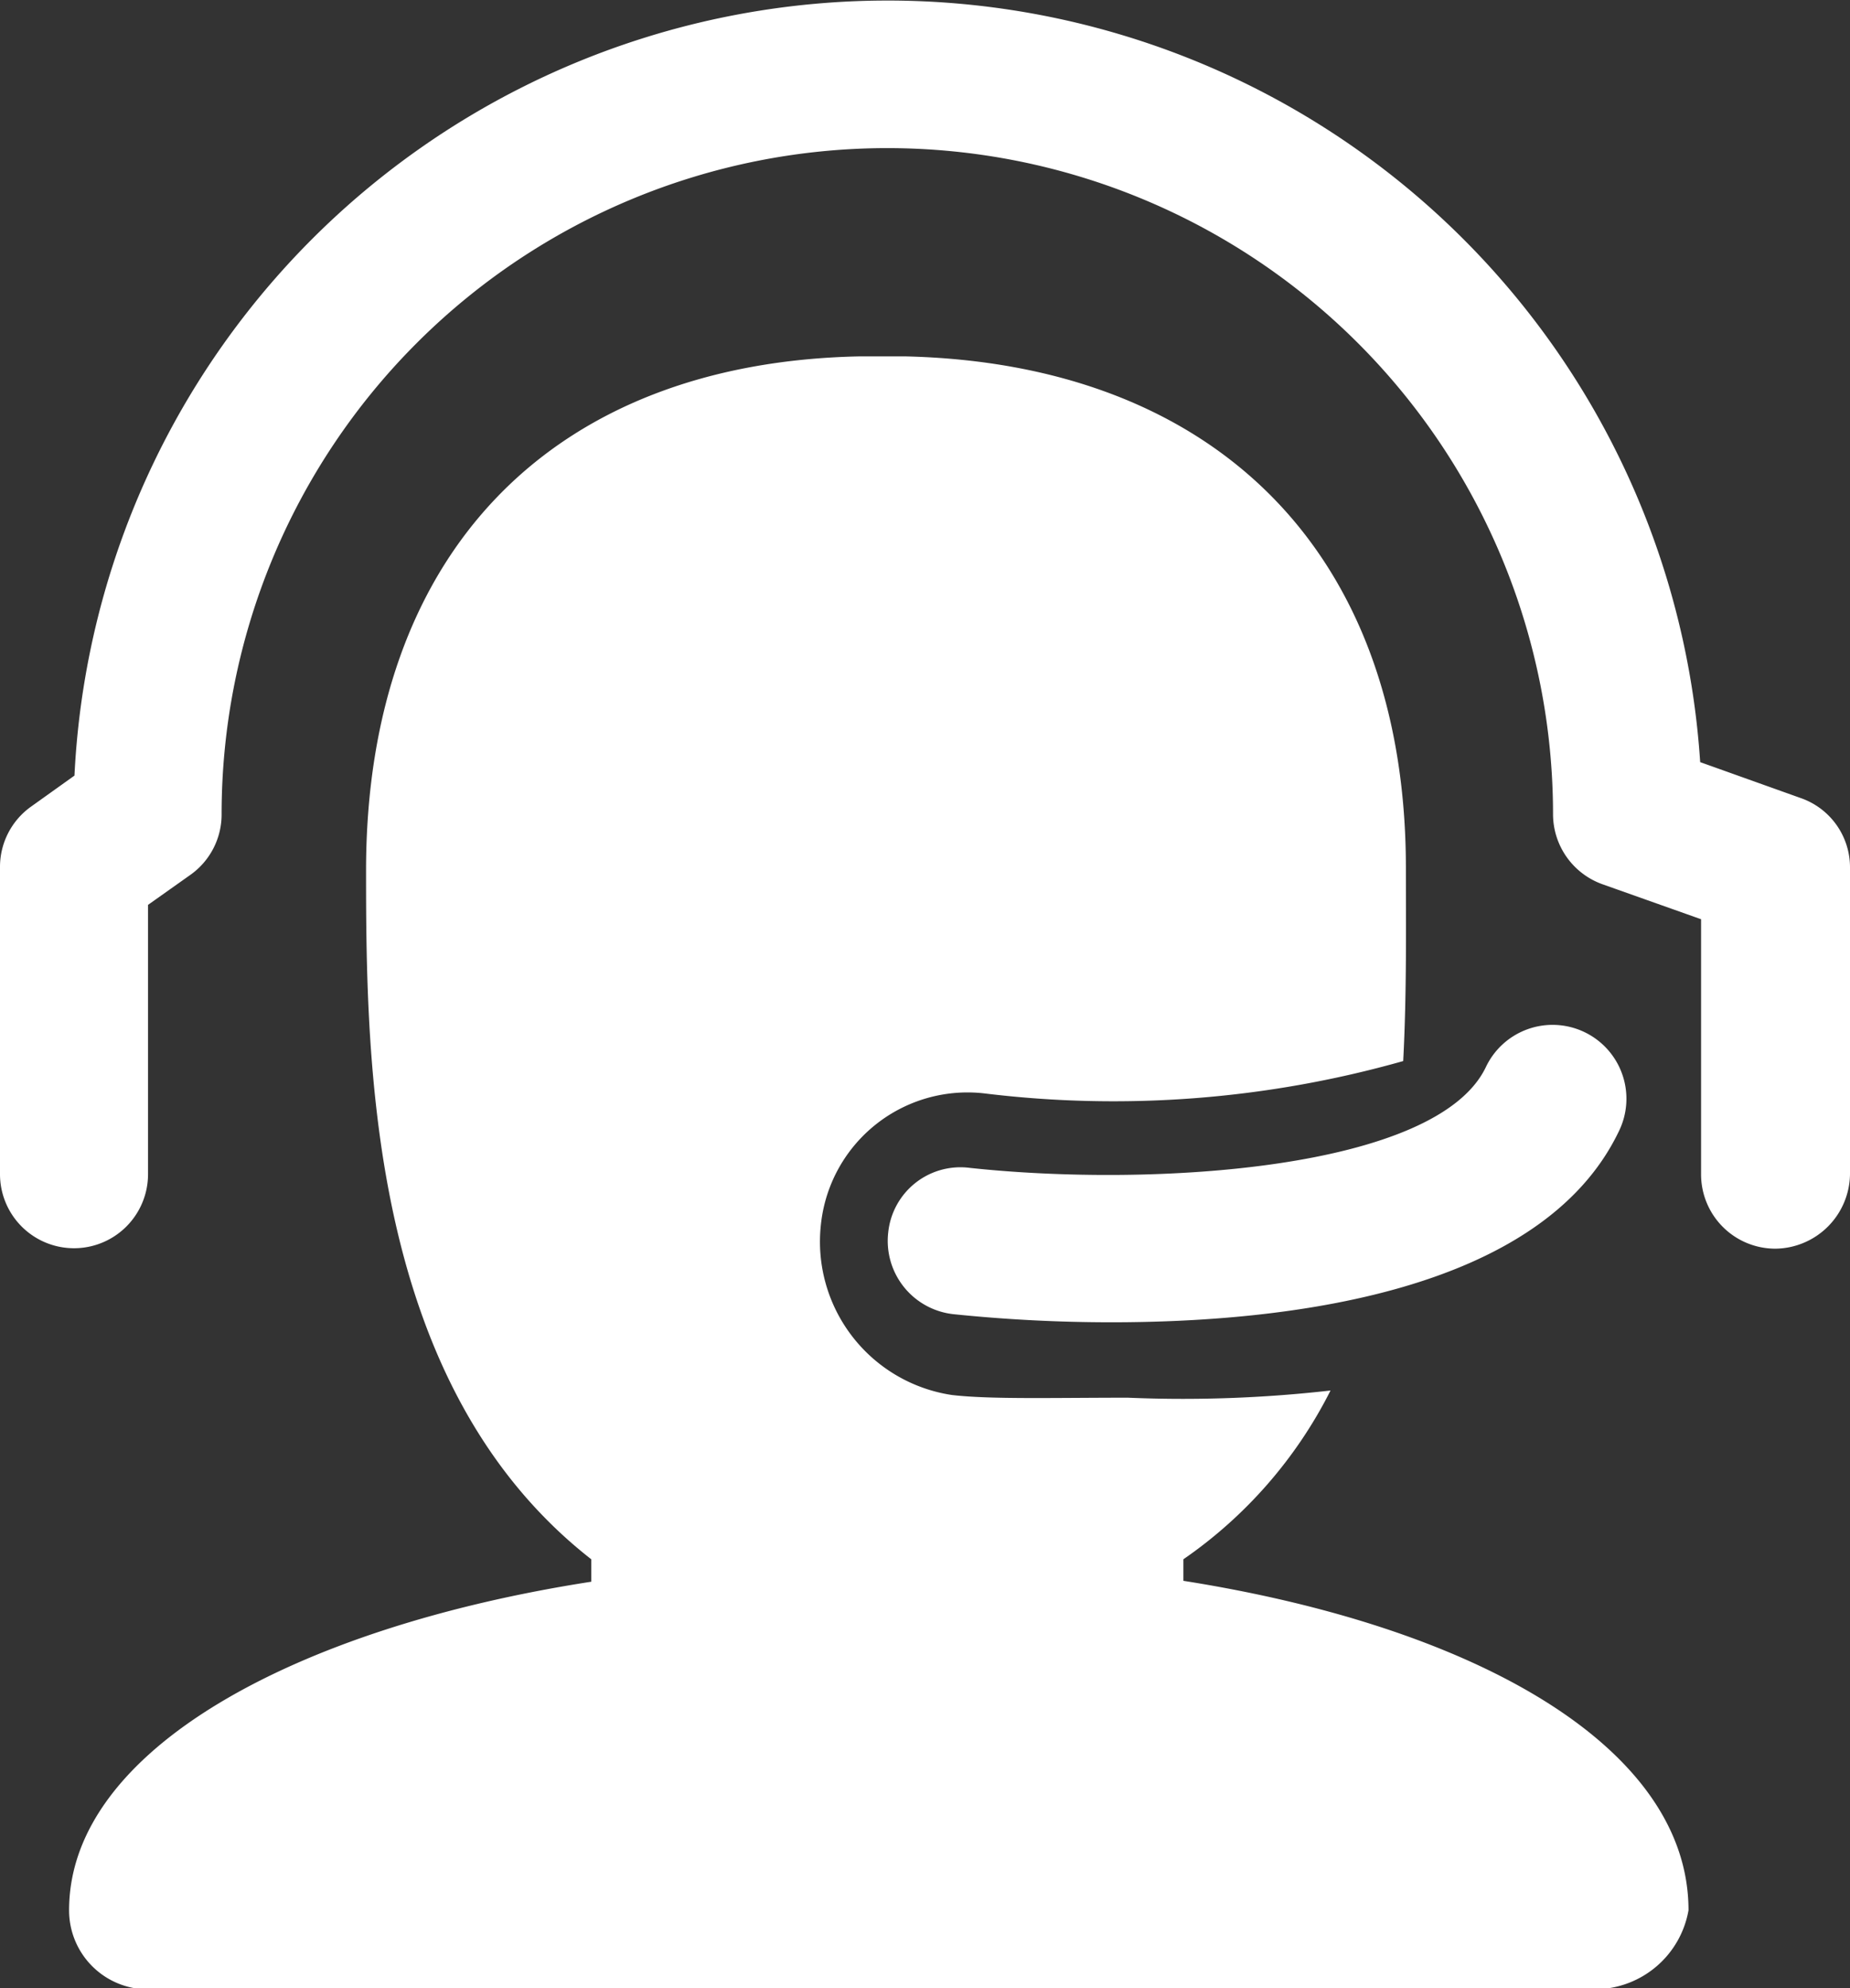 <svg xmlns="http://www.w3.org/2000/svg" width="20.62" height="22.15" viewBox="0 0 20.62 22.15">
  <rect x="0" y="0" width="20.62" height="22.15" fill="#333333" stroke="none"/>
  <defs>
    <style>
      .cls-1 {
        fill: #fff;
        fill-rule: evenodd;
      }
    </style>
  </defs>
  <path id="形状_17" data-name="形状 17" class="cls-1" d="M1558.01,1124.79a0.828,0.828,0,0,1-.83-0.83v-2.84l-1.1-.39a0.83,0.83,0,0,1-.55-0.78,7.42,7.42,0,1,0-14.84,0,0.824,0.824,0,0,1-.34.67l-0.48.34v3a0.825,0.825,0,0,1-1.65,0v-3.42a0.824,0.824,0,0,1,.34-0.67l0.49-.35a9.075,9.075,0,0,1,18.12-.15l1.12,0.4a0.817,0.817,0,0,1,.55.77v3.42A0.841,0.841,0,0,1,1558.01,1124.79Zm-7.4.82a17.155,17.155,0,0,1-1.76-.09,0.821,0.821,0,0,1-.73-0.91,0.809,0.809,0,0,1,.91-0.72c2.05,0.22,5.2.02,5.75-1.12a0.823,0.823,0,1,1,1.48.72C1555.39,1125.29,1552.53,1125.61,1550.61,1125.61Zm-5.8,2.89v-0.25c-2.47-1.93-2.51-5.49-2.51-7.67,0-3.54,2.07-5.66,5.5-5.73h0.51c3.44,0.08,5.58,2.17,5.58,5.7,0,0.6.01,1.4-.03,2.15a11.855,11.855,0,0,1-4.67.36,1.643,1.643,0,0,0-1.82,1.46,1.727,1.727,0,0,0,1.46,1.9c0.43,0.05,1.13.03,1.96,0.03a14.569,14.569,0,0,0,2.26-.08,5.039,5.039,0,0,1-1.64,1.88v0.24c3.3,0.52,5.63,1.87,5.63,3.67a1.064,1.064,0,0,1-1.03.88h-16.18a0.88,0.88,0,0,1-.84-0.88C1538.99,1130.37,1541.52,1129.01,1544.81,1128.5Z" transform="translate(-1538.22 -1110.88)"/>
</svg>
